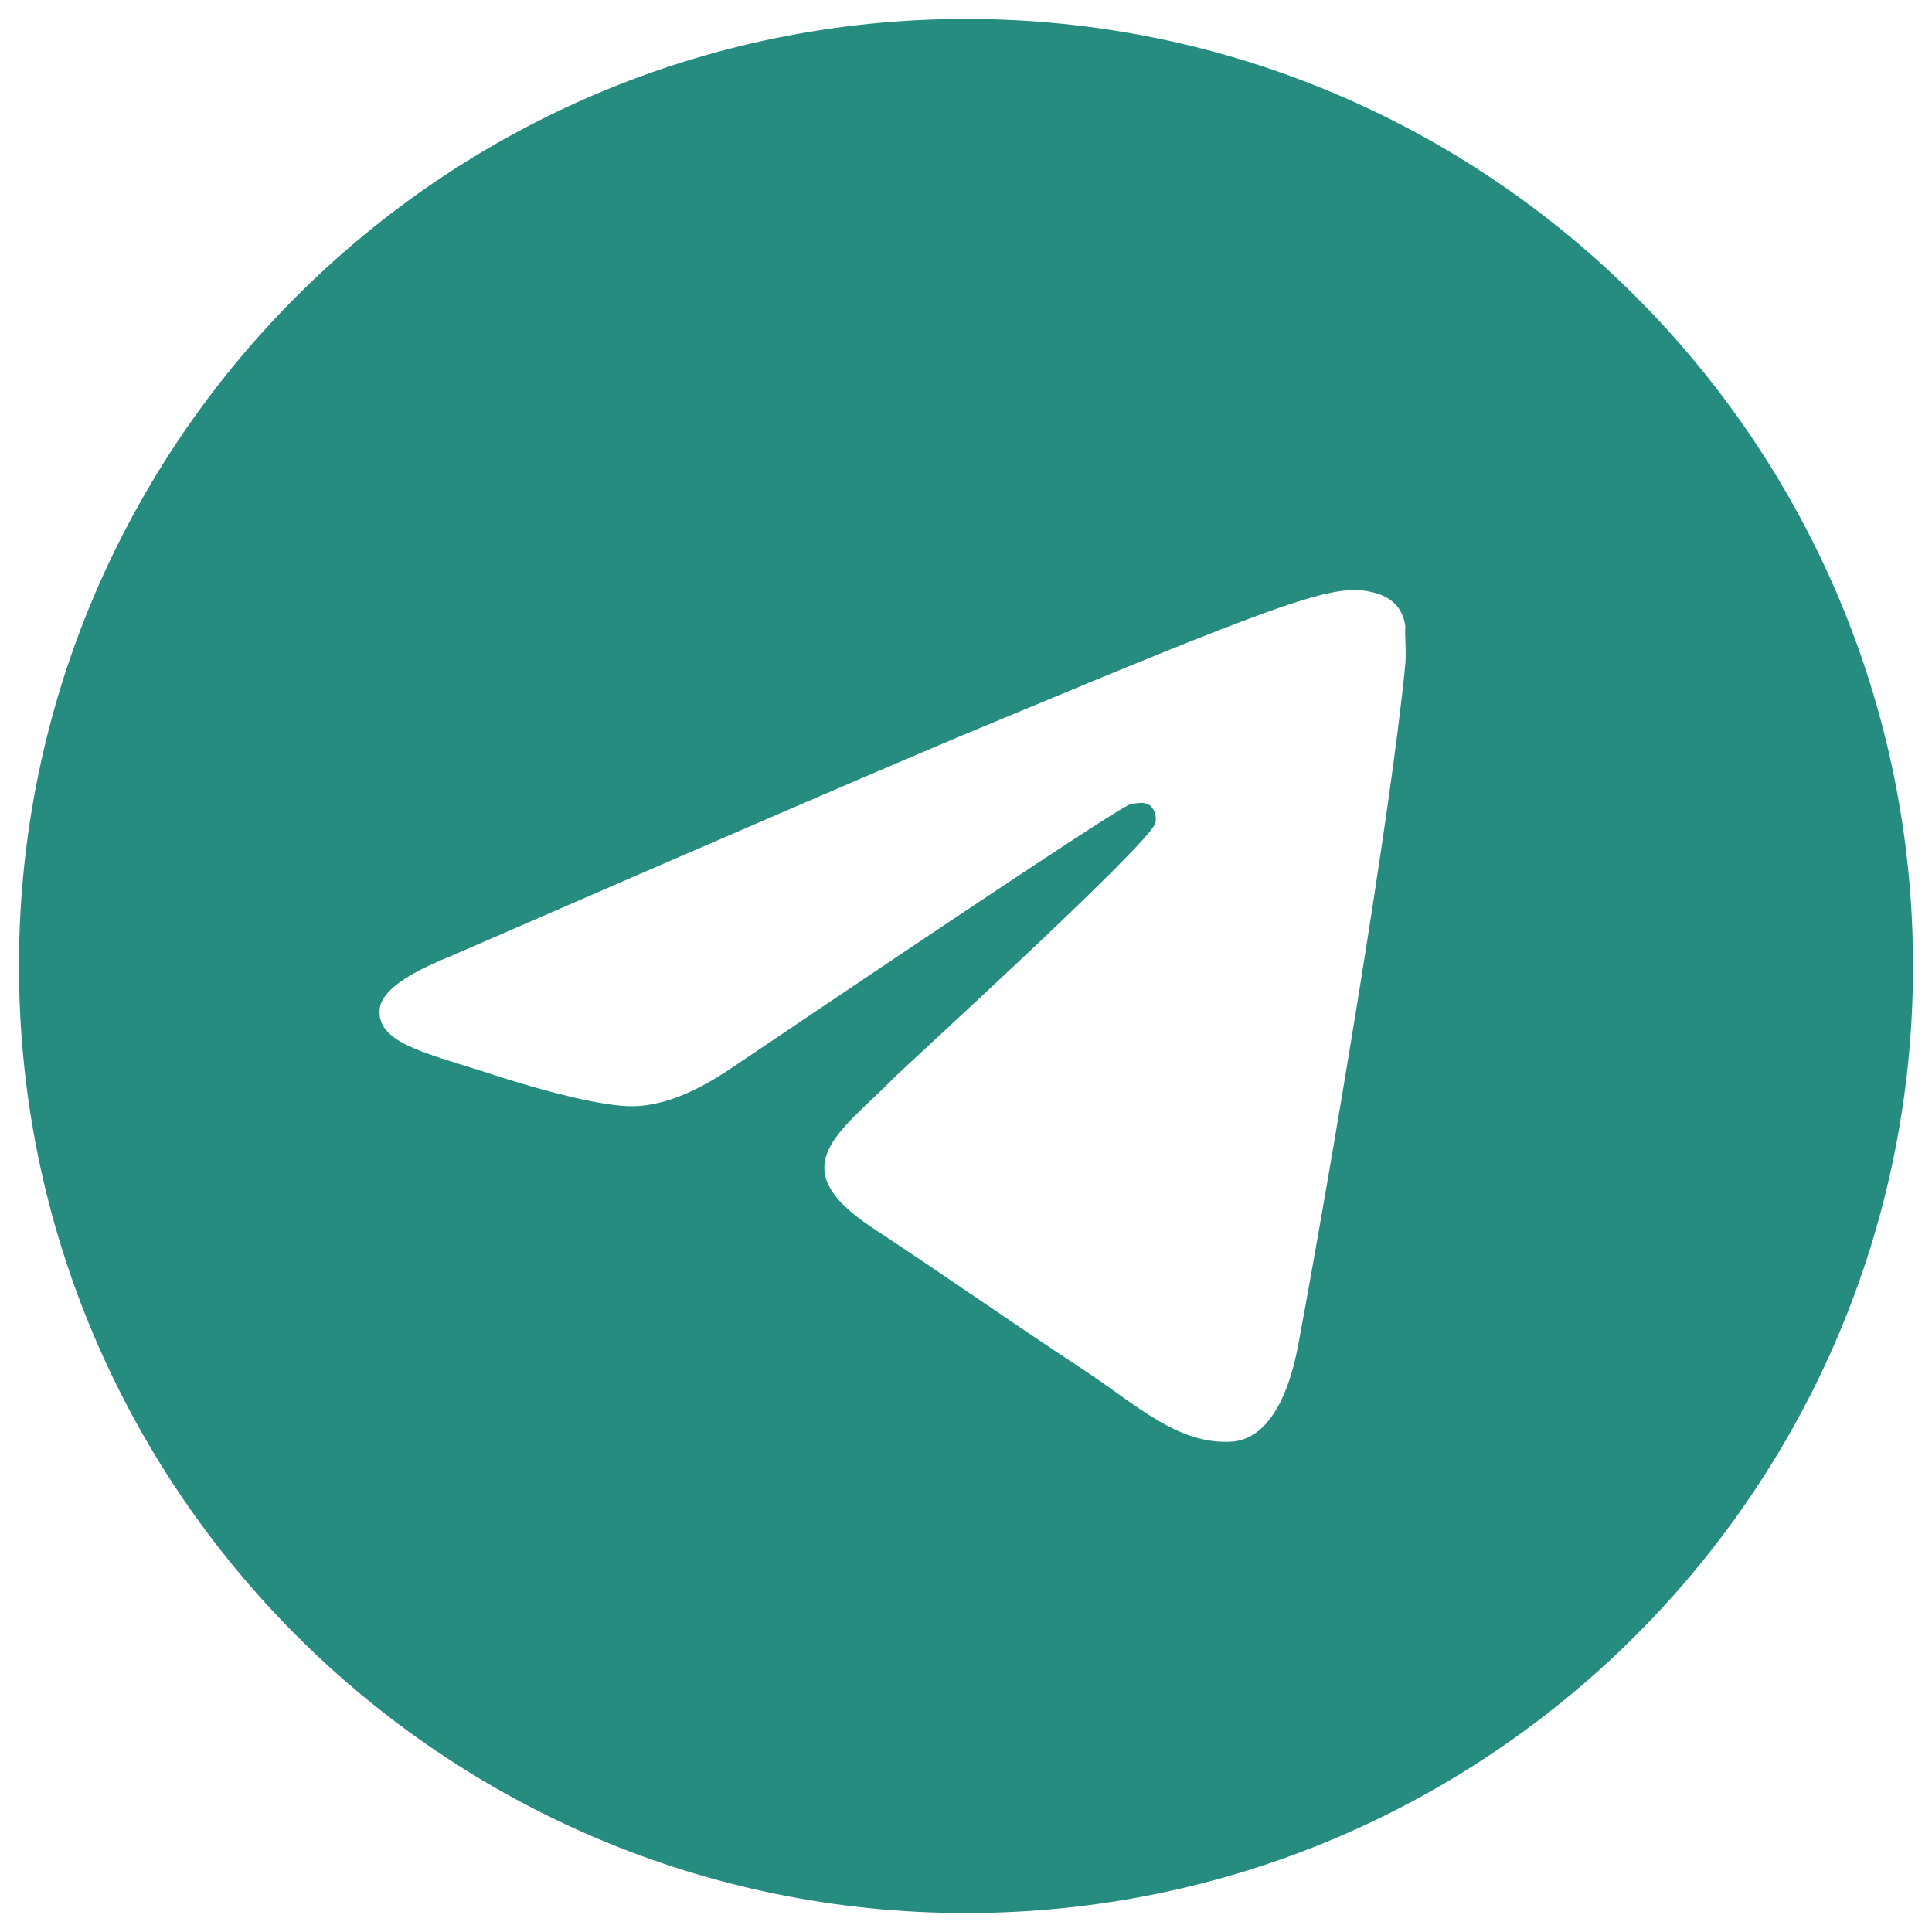 <?xml version="1.0" encoding="UTF-8"?> <svg xmlns="http://www.w3.org/2000/svg" width="32" height="32" viewBox="0 0 32 32" fill="none"><g clip-path="url(#clip0_185_28)"><path d="M16 0.314C7.341 0.314 0.314 7.341 0.314 16C0.314 24.659 7.341 31.686 16 31.686C24.659 31.686 31.686 24.659 31.686 16C31.686 7.341 24.659 0.314 16 0.314ZM23.278 10.98C23.043 13.459 22.023 19.482 21.506 22.259C21.286 23.435 20.847 23.827 20.439 23.875C19.529 23.953 18.839 23.278 17.961 22.698C16.58 21.788 15.796 21.224 14.463 20.345C12.91 19.326 13.914 18.761 14.808 17.851C15.043 17.616 19.059 13.961 19.137 13.631C19.148 13.582 19.147 13.53 19.133 13.48C19.119 13.431 19.094 13.386 19.059 13.349C18.965 13.271 18.839 13.302 18.729 13.318C18.588 13.349 16.392 14.808 12.11 17.694C11.482 18.118 10.918 18.337 10.416 18.322C9.851 18.306 8.784 18.008 7.984 17.741C6.996 17.427 6.227 17.255 6.29 16.706C6.322 16.424 6.714 16.141 7.451 15.843C12.031 13.851 15.075 12.533 16.596 11.906C20.957 10.086 21.851 9.773 22.447 9.773C22.573 9.773 22.871 9.804 23.059 9.961C23.216 10.086 23.263 10.259 23.278 10.384C23.263 10.478 23.294 10.761 23.278 10.98Z" fill="#268C80"></path></g><defs><clipPath id="clip0_185_28"><rect width="32" height="32" fill="white"></rect></clipPath></defs></svg> 